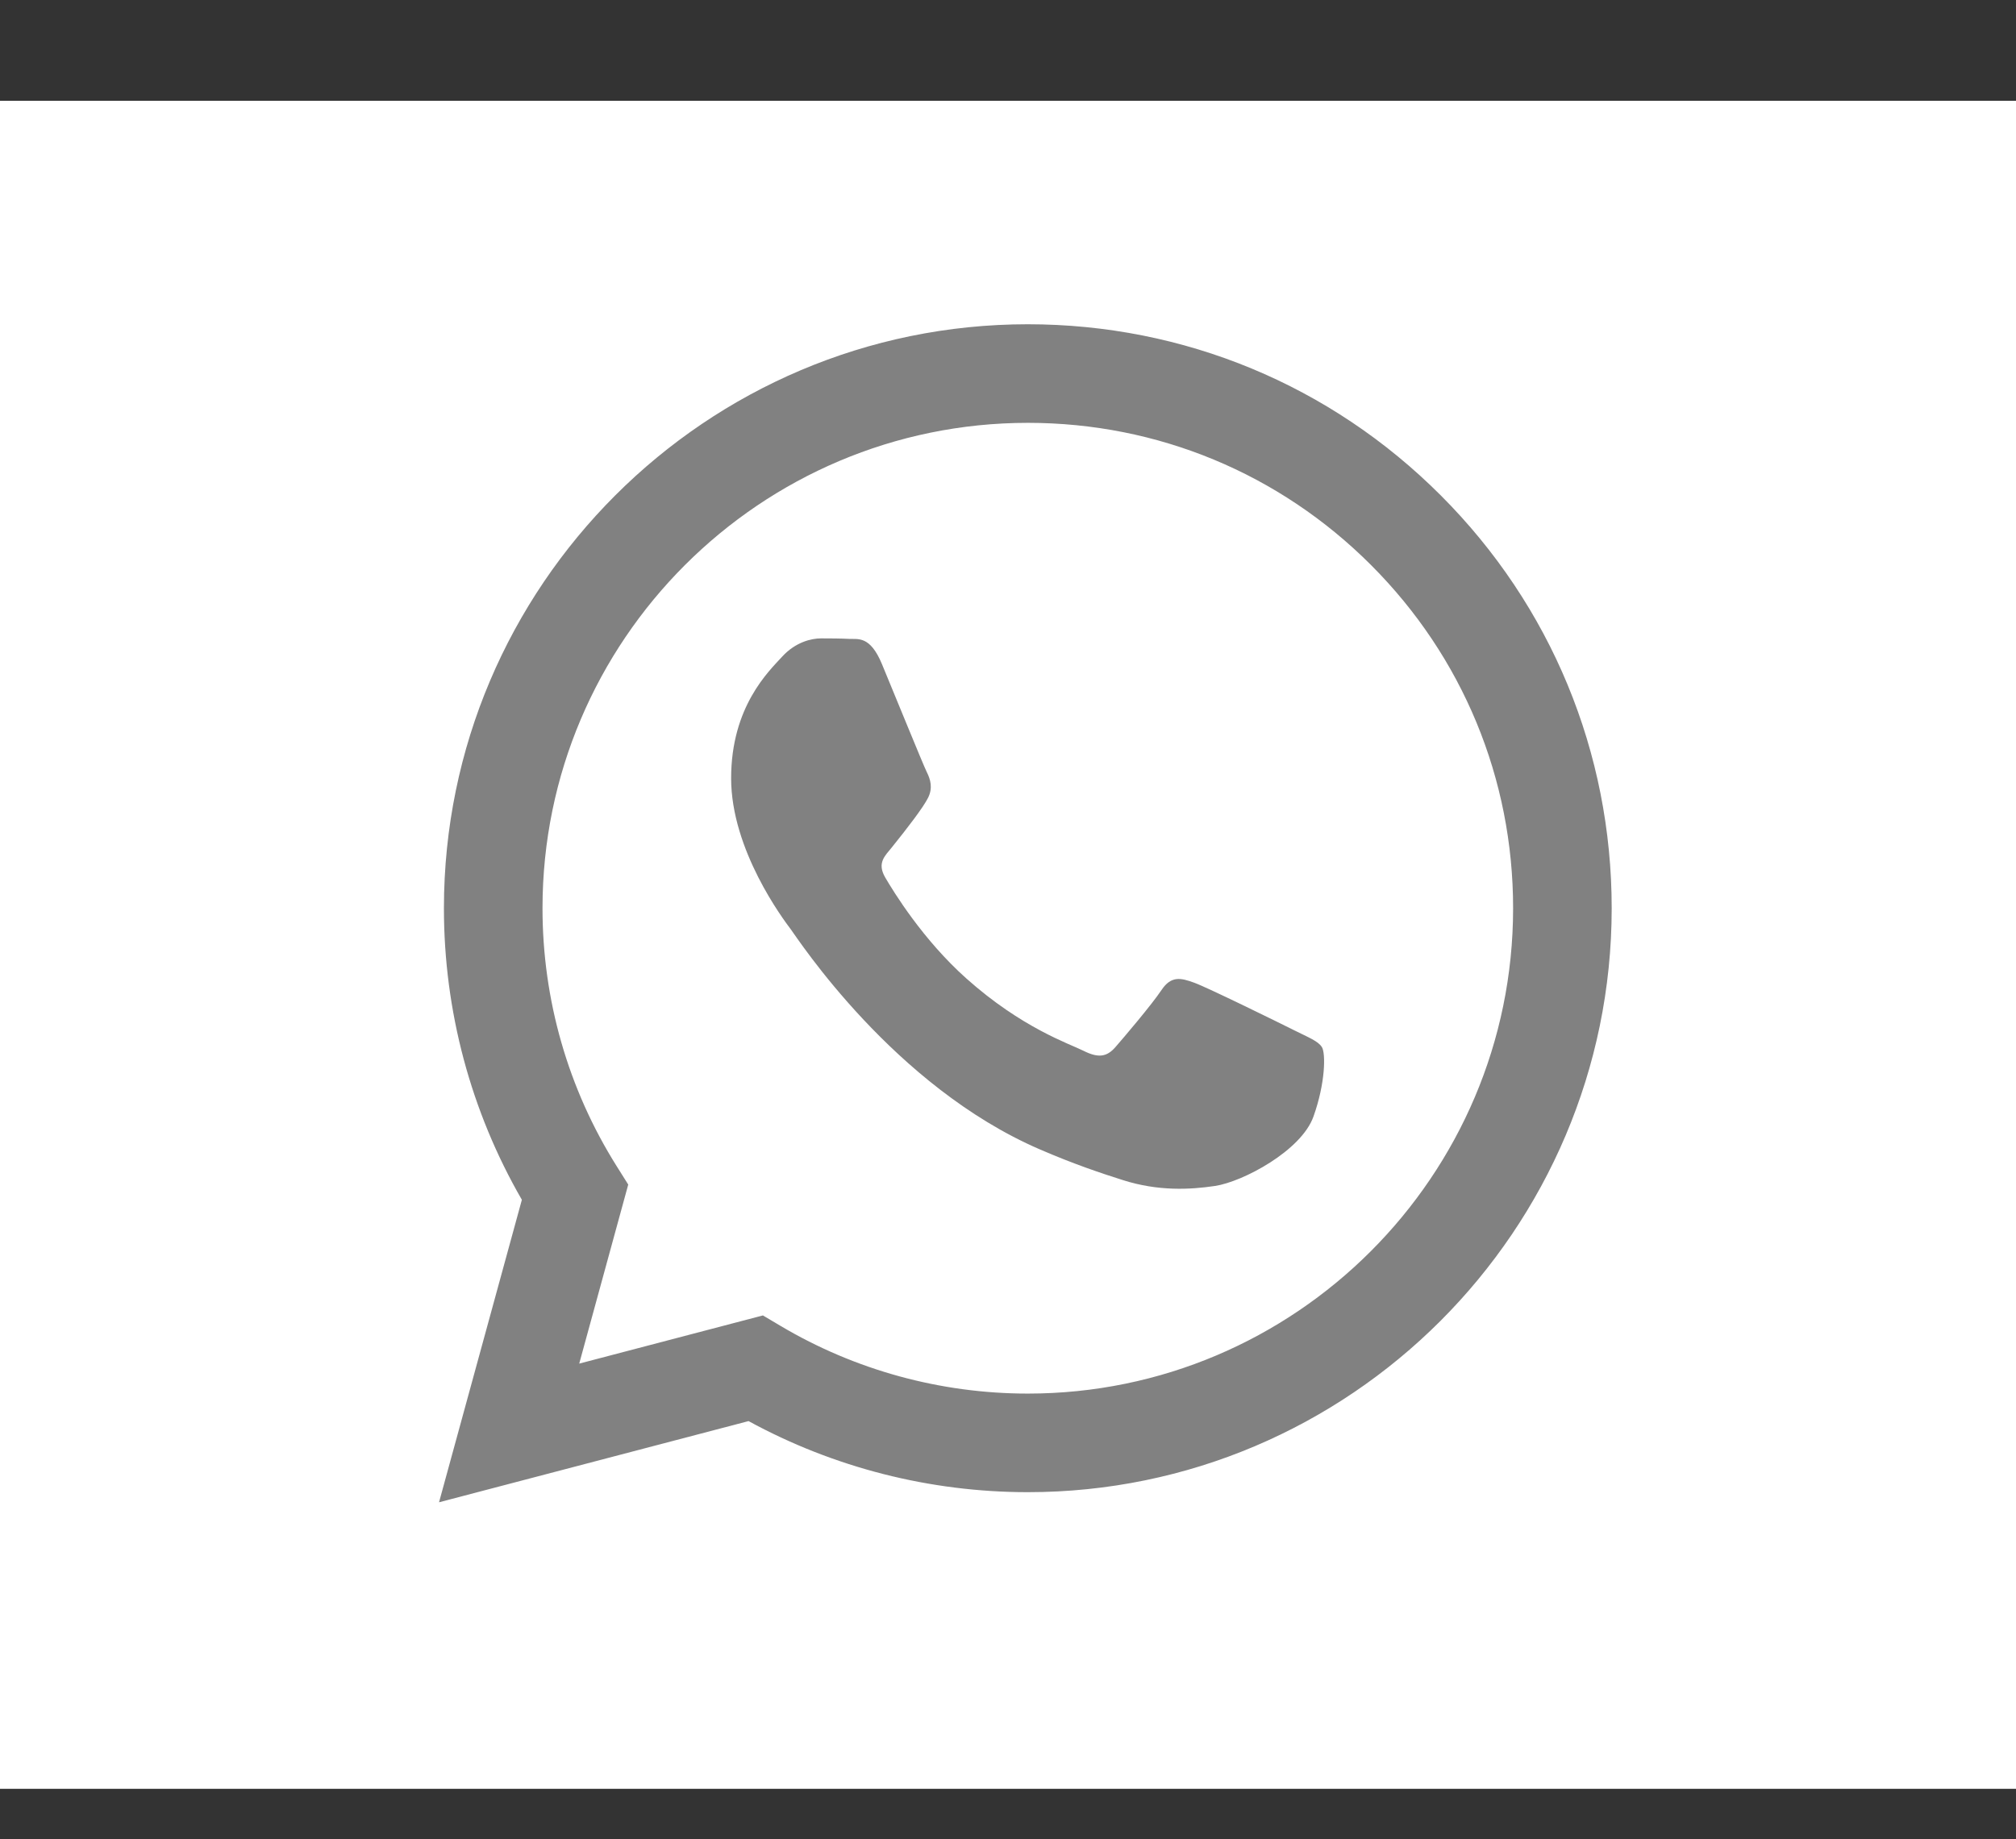 <?xml version="1.0" encoding="UTF-8"?> <svg xmlns="http://www.w3.org/2000/svg" width="80" height="73" viewBox="0 0 80 73" fill="none"><rect x="0" y="0" width="80" height="73" fill="#333333" stroke="none"/> <rect y="4" width="80" height="67" fill="white"></rect> <path fill-rule="evenodd" clip-rule="evenodd" d="M57.176 19.665C52.801 15.285 46.984 12.872 40.786 12.87C28.015 12.87 17.621 23.263 17.616 36.038C17.614 40.121 18.681 44.108 20.709 47.621L17.422 59.627L29.704 56.405C33.089 58.252 36.899 59.224 40.777 59.226H40.786C53.556 59.226 63.951 48.831 63.956 36.056C63.958 29.865 61.551 24.044 57.176 19.665ZM40.786 55.313H40.778C37.323 55.311 33.934 54.383 30.977 52.628L30.274 52.211L22.985 54.123L24.93 47.017L24.472 46.288C22.544 43.222 21.526 39.678 21.528 36.039C21.532 25.421 30.171 16.783 40.794 16.783C45.938 16.785 50.773 18.79 54.409 22.43C58.045 26.07 60.046 30.909 60.044 36.055C60.039 46.673 51.401 55.313 40.786 55.313V55.313ZM51.349 40.889C50.771 40.599 47.924 39.199 47.393 39.006C46.863 38.813 46.477 38.717 46.091 39.296C45.705 39.875 44.596 41.179 44.258 41.566C43.92 41.952 43.583 42.001 43.004 41.711C42.425 41.421 40.559 40.809 38.348 38.837C36.627 37.302 35.465 35.406 35.127 34.827C34.79 34.247 35.124 33.964 35.381 33.645C36.008 32.867 36.635 32.051 36.828 31.665C37.022 31.279 36.925 30.94 36.78 30.651C36.635 30.361 35.478 27.511 34.995 26.352C34.525 25.224 34.048 25.376 33.693 25.358C33.355 25.341 32.969 25.338 32.583 25.338C32.197 25.338 31.57 25.483 31.039 26.062C30.509 26.642 29.013 28.043 29.013 30.892C29.013 33.742 31.087 36.495 31.377 36.881C31.666 37.267 35.459 43.115 41.267 45.622C42.648 46.219 43.726 46.575 44.567 46.842C45.954 47.283 47.216 47.221 48.214 47.072C49.326 46.905 51.639 45.671 52.121 44.319C52.604 42.966 52.604 41.807 52.459 41.566C52.314 41.324 51.928 41.179 51.349 40.889V40.889Z" fill="#818181"></path> </svg> 